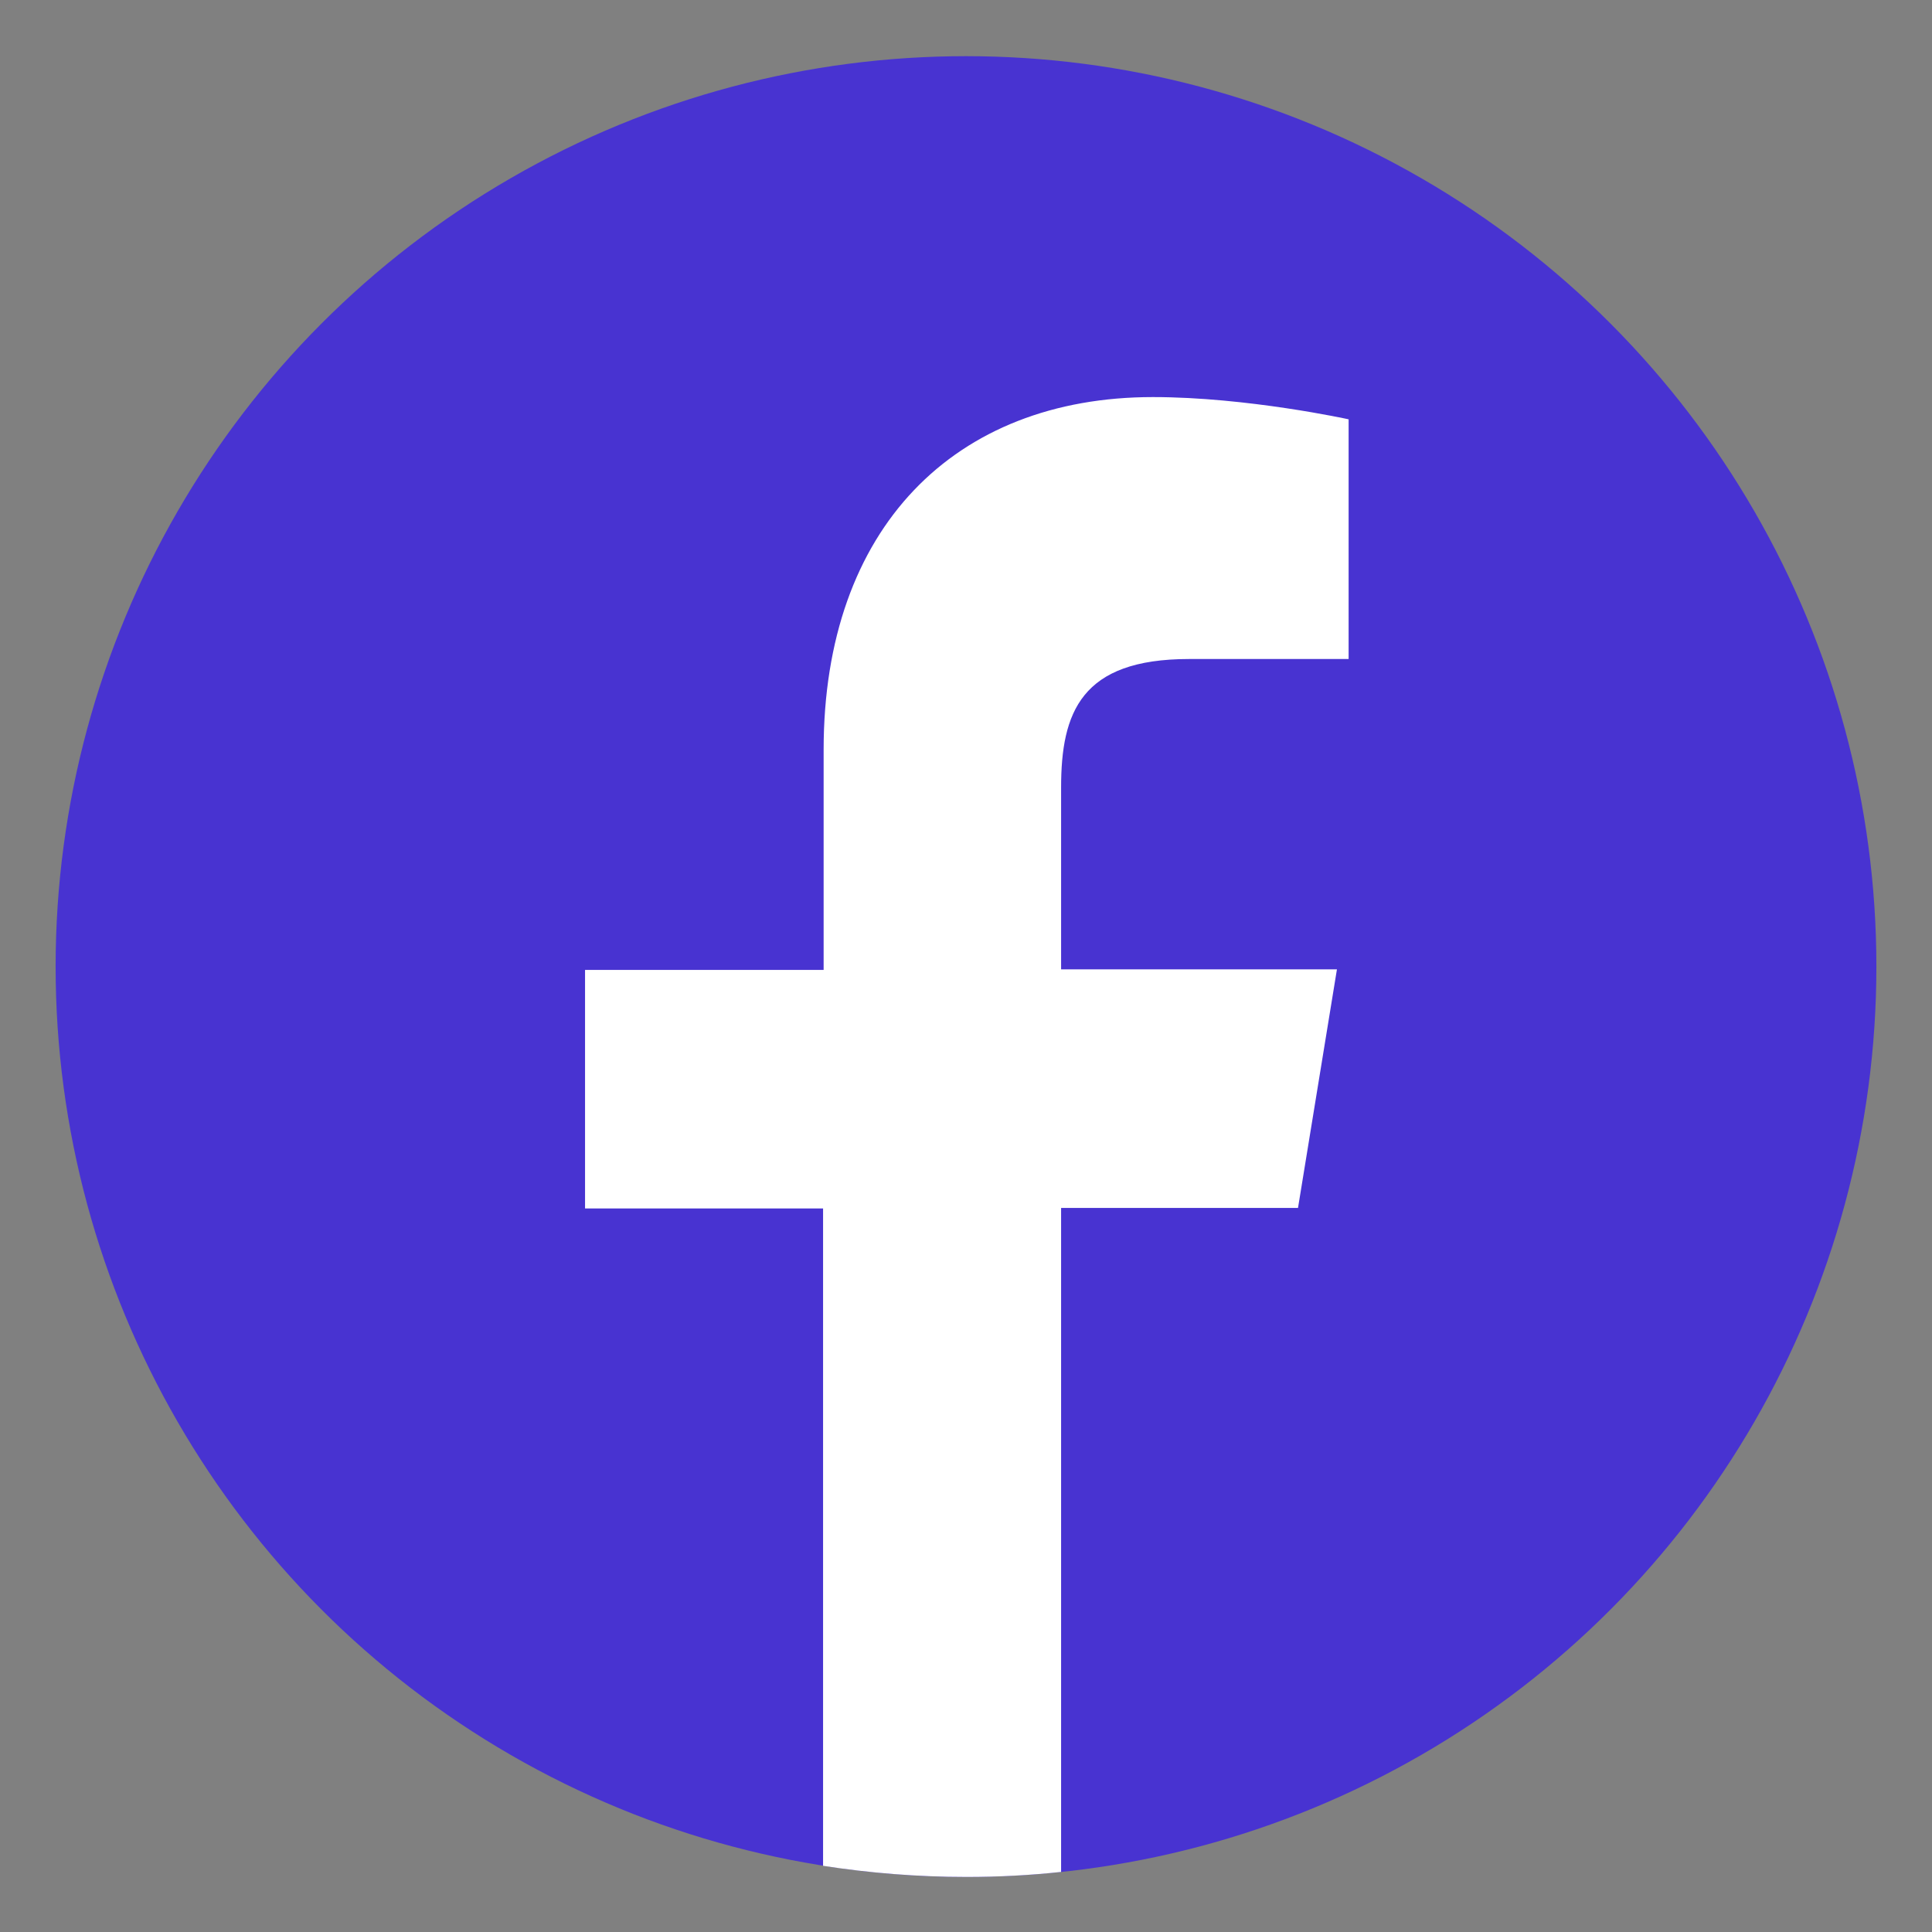 <?xml version="1.0" encoding="utf-8"?>
<!-- Generator: Adobe Illustrator 26.5.0, SVG Export Plug-In . SVG Version: 6.00 Build 0)  -->
<svg version="1.1" id="Layer_1" xmlns="http://www.w3.org/2000/svg" xmlns:xlink="http://www.w3.org/1999/xlink" x="0px" y="0px"
	 viewBox="0 0 347.4 347.4" style="enable-background:new 0 0 347.4 347.4;" xml:space="preserve">
<rect x="0" y="0" width="347.4" height="347.4" fill="#808080" stroke="none"/>
<style type="text/css">
	.st0{fill:#4833D1;}
	.st1{fill:#FFFFFF;}
	.st2{display:none;}
	.st3{display:inline;}
</style>
<g id="facebook">
	<g>
		<g>
			<ellipse class="st0" cx="173.7" cy="173.8" rx="163.7" ry="163.7"/>
		</g>
		<g>
			<path class="st1" d="M233.4,217.2l7-42.9h-49.6v-32.7c0-13.5,3.6-23.1,23-23.1h28.7V75.4c0,0-18.2-4-35.2-4
				c-35.6,0-59.2,23.5-59.2,63.4v39.6h-42.9v42.9H148v118.2c8.4,1.3,17,2,25.8,2c5.8,0,11.4-0.3,17-0.9V217.2H233.4z"/>
		</g>
	</g>
</g>
<g id="instagram" class="st2">
	<g class="st3">
		<g>
			<circle class="st0" cx="173.7" cy="173.7" r="163.7"/>
		</g>
		<g>
			<g>
				<path class="st1" d="M220.6,276.1h-93.8c-30.6,0-55.4-24.9-55.4-55.4v-93.8c0-30.6,24.9-55.4,55.4-55.4h93.8
					c30.6,0,55.4,24.9,55.4,55.4v93.8C276.1,251.2,251.2,276.1,220.6,276.1z M126.8,88.4c-21.2,0-38.4,17.2-38.4,38.4v93.8
					c0,21.2,17.2,38.4,38.4,38.4h93.8c21.2,0,38.4-17.2,38.4-38.4v-93.8c0-21.2-17.2-38.4-38.4-38.4H126.8z"/>
			</g>
			<g>
				<path class="st1" d="M173.7,224.9c-28.2,0-51.2-23-51.2-51.2s23-51.2,51.2-51.2s51.2,22.9,51.2,51.2
					C224.9,201.9,201.9,224.9,173.7,224.9z M173.7,139.6c-18.8,0-34.1,15.3-34.1,34.1s15.3,34.1,34.1,34.1s34.1-15.3,34.1-34.1
					C207.8,154.9,192.5,139.6,173.7,139.6z"/>
			</g>
			<g>
				<path class="st1" d="M228.1,107.6c6.5,0,11.7,5.2,11.7,11.7s-5.2,11.7-11.7,11.7s-11.7-5.2-11.7-11.7S221.6,107.6,228.1,107.6z"
					/>
			</g>
		</g>
	</g>
</g>
<g id="linkedin" class="st2">
	<g class="st3">
		<g>
			<ellipse class="st0" cx="173.7" cy="173.7" rx="163.7" ry="163.7"/>
		</g>
		<g>
			<path class="st1" d="M122.9,255.4H84.7V132.6h38.2C122.9,132.6,122.9,255.4,122.9,255.4z M103.8,115.8
				c-12.3,0-22.1-9.9-22.1-22.1s9.9-22.1,22.1-22.1s22.1,9.9,22.1,22.1S116,115.8,103.8,115.8z M265.8,255.4h-38.2v-59.7
				c0-14.2-0.2-32.6-19.8-32.6c-19.9,0-22.9,15.5-22.9,31.5v60.7h-38.1V132.6h36.6v16.8h0.5c5.1-9.7,17.5-19.8,36.1-19.8
				c38.6,0,45.8,25.4,45.8,58.5V255.4L265.8,255.4z"/>
		</g>
	</g>
</g>
<g id="tiktok" class="st2">
	<g class="st3">
		<circle class="st0" cx="173.7" cy="173.7" r="163.7"/>
		<path class="st1" d="M240.2,108.6L240.2,108.6c-12-7.8-20.2-20.1-22.8-34.1l0,0c-0.6-3.1-0.9-6.3-0.9-9.5h-37.4L179,214.8
			c-0.6,16.8-14.4,30.2-31.3,30.2c-5.1,0-10.1-1.2-14.6-3.6c-10.3-5.4-16.8-16.1-16.8-27.8c0-17.3,14.1-31.4,31.4-31.4
			c3.2,0,6.3,0.5,9.3,1.5v-29.3v-8.8c-3.1-0.4-6.2-0.7-9.3-0.7c-37.9,0-68.8,30.9-68.8,68.8c0,23.3,11.6,43.9,29.4,56.3
			c-4.3-4.6,0,0,0,0c11.5,8.1,25.3,12.5,39.4,12.5c37.9,0,68.8-30.9,68.8-68.8v-75.9c15.1,10.9,33.3,16.7,52,16.7v-29V117
			C258.4,117,248.6,114.1,240.2,108.6z"/>
	</g>
</g>
<g id="messenger" class="st2">
	<g class="st3">
		<g>
			<ellipse class="st0" cx="173.7" cy="173.7" rx="163.7" ry="163.7"/>
		</g>
		<path id="Bubble_Shape_4_" class="st1" d="M173.7,70.3c-59.3,0-107.5,45-107.5,100.5c0,31.6,15.6,59.7,39.9,78.2v38.5l36.7-20.3
			c9.8,2.7,20.1,4.2,30.9,4.2c59.3,0,107.5-45,107.5-100.5C281.2,115.3,233.1,70.3,173.7,70.3z M185,205l-27.8-28.9l-53.5,29.6
			l58.7-62.3l27.8,28.9l53.5-29.6L185,205z"/>
	</g>
</g>
<g id="whatsapp" class="st2">
	<g class="st3">
		<circle class="st0" cx="173.7" cy="173.7" r="163.7"/>
		<g>
			<path class="st1" d="M246.2,100.8c-19.2-19.3-44.8-29.9-72.1-29.9c-56.2,0-101.9,45.7-101.9,101.9c0,18,4.7,35.5,13.6,50.9
				l-14.5,52.8l54-14.2c14.9,8.1,31.6,12.4,48.7,12.4l0,0l0,0c56.2,0,101.9-45.7,101.9-101.9C276.1,145.6,265.5,120,246.2,100.8
				 M174.2,257.6L174.2,257.6c-15.2,0-30.1-4.1-43.2-11.8l-3.1-1.8l-32.1,8.4l8.6-31.3l-2-3.2c-8.5-13.5-13-29.1-13-45.1
				c0-46.7,38-84.7,84.7-84.7c22.6,0,43.9,8.8,59.9,24.8s24.8,37.3,24.8,59.9C258.8,219.6,220.8,257.6,174.2,257.6 M220.6,194.1
				c-2.5-1.3-15.1-7.4-17.4-8.3c-2.3-0.9-4-1.3-5.7,1.3c-1.7,2.5-6.6,8.3-8.1,10s-3,1.9-5.5,0.6c-2.5-1.3-10.8-4-20.5-12.6
				c-7.6-6.7-12.7-15.1-14.2-17.6s-0.2-3.9,1.1-5.2c1.1-1.1,2.5-3,3.8-4.5s1.7-2.6,2.5-4.2c0.8-1.7,0.4-3.2-0.2-4.5
				c-0.6-1.3-5.7-13.8-7.8-18.9c-2.1-5-4.2-4.3-5.7-4.4s-3.2-0.1-4.9-0.1s-4.5,0.6-6.8,3.2c-2.3,2.5-8.9,8.7-8.9,21.2
				s9.1,24.6,10.4,26.3s18,27.4,43.5,38.5c6.1,2.6,10.8,4.2,14.5,5.4c6.1,1.9,11.7,1.7,16,1c4.9-0.7,15.1-6.2,17.2-12.1
				c2.1-5.9,2.1-11,1.5-12.1C224.9,196,223.2,195.4,220.6,194.1"/>
		</g>
	</g>
</g>
</svg>
